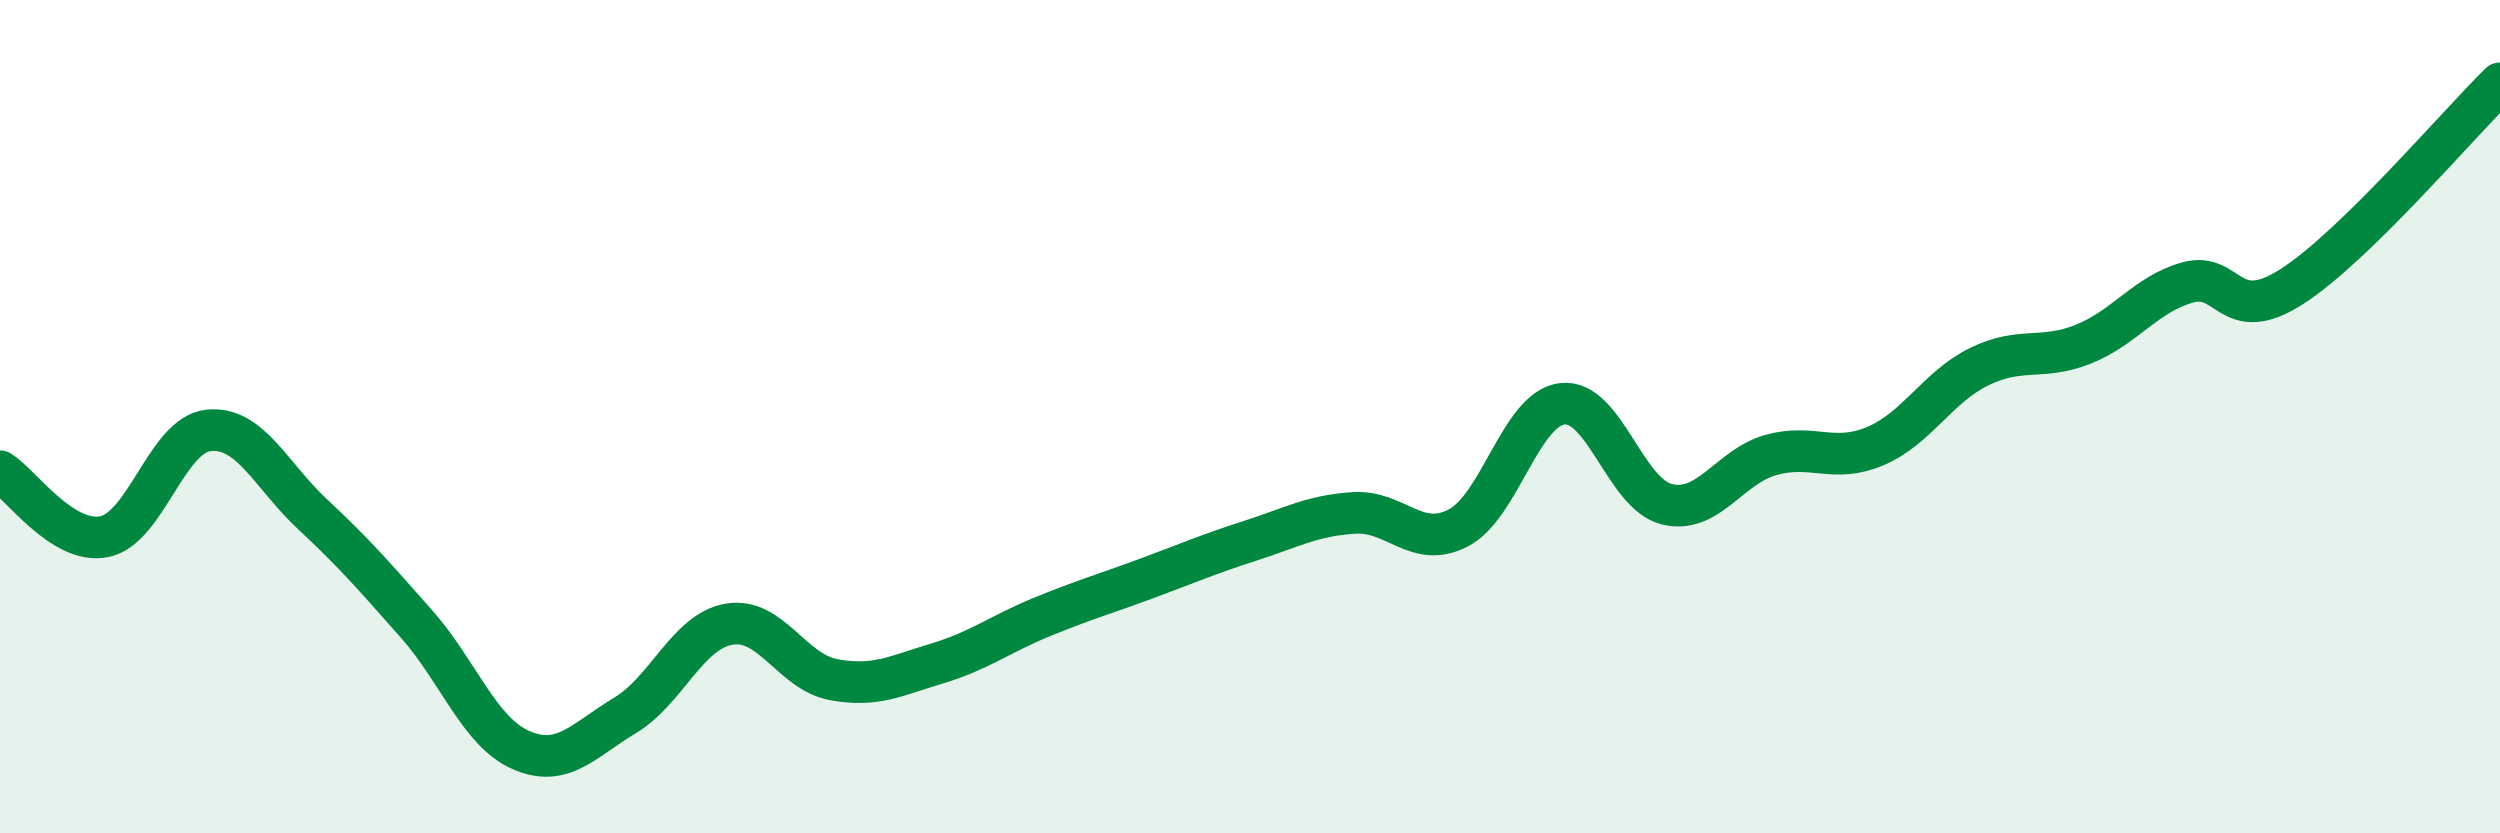 
    <svg width="60" height="20" viewBox="0 0 60 20" xmlns="http://www.w3.org/2000/svg">
      <path
        d="M 0,11.31 C 0.5,11.62 1.5,13.08 2.5,12.88 C 3.5,12.68 4,10.44 5,10.33 C 6,10.22 6.5,11.41 7.5,12.34 C 8.5,13.27 9,13.85 10,14.98 C 11,16.11 11.5,17.56 12.5,18 C 13.5,18.44 14,17.77 15,17.17 C 16,16.57 16.5,15.15 17.5,14.98 C 18.5,14.81 19,16.12 20,16.31 C 21,16.5 21.5,16.22 22.5,15.92 C 23.5,15.62 24,15.22 25,14.81 C 26,14.4 26.5,14.26 27.5,13.89 C 28.5,13.52 29,13.3 30,12.98 C 31,12.66 31.5,12.37 32.5,12.31 C 33.5,12.25 34,13.19 35,12.67 C 36,12.15 36.5,9.8 37.5,9.69 C 38.5,9.58 39,11.85 40,12.1 C 41,12.35 41.5,11.2 42.5,10.92 C 43.5,10.64 44,11.13 45,10.71 C 46,10.29 46.5,9.29 47.5,8.8 C 48.5,8.31 49,8.66 50,8.26 C 51,7.86 51.5,7.06 52.5,6.78 C 53.5,6.5 53.5,7.84 55,6.88 C 56.5,5.92 59,2.98 60,2L60 20L0 20Z"
        fill="#008740"
        opacity="0.1"
        stroke-linecap="round"
        stroke-linejoin="round"
      />
      <path
        d="M 0,11.31 C 0.5,11.62 1.5,13.08 2.5,12.88 C 3.5,12.68 4,10.44 5,10.33 C 6,10.22 6.5,11.41 7.5,12.34 C 8.5,13.27 9,13.85 10,14.98 C 11,16.11 11.5,17.56 12.5,18 C 13.5,18.44 14,17.77 15,17.17 C 16,16.57 16.5,15.15 17.5,14.98 C 18.5,14.81 19,16.12 20,16.31 C 21,16.5 21.5,16.22 22.5,15.92 C 23.5,15.62 24,15.22 25,14.81 C 26,14.4 26.5,14.26 27.5,13.89 C 28.5,13.52 29,13.3 30,12.98 C 31,12.66 31.5,12.37 32.5,12.31 C 33.5,12.25 34,13.19 35,12.67 C 36,12.15 36.5,9.8 37.5,9.69 C 38.5,9.58 39,11.85 40,12.1 C 41,12.35 41.5,11.2 42.5,10.92 C 43.5,10.64 44,11.13 45,10.71 C 46,10.29 46.5,9.29 47.5,8.8 C 48.5,8.31 49,8.66 50,8.26 C 51,7.86 51.5,7.06 52.5,6.78 C 53.5,6.5 53.5,7.84 55,6.88 C 56.5,5.92 59,2.98 60,2"
        stroke="#008740"
        stroke-width="1"
        fill="none"
        stroke-linecap="round"
        stroke-linejoin="round"
      />
    </svg>
  